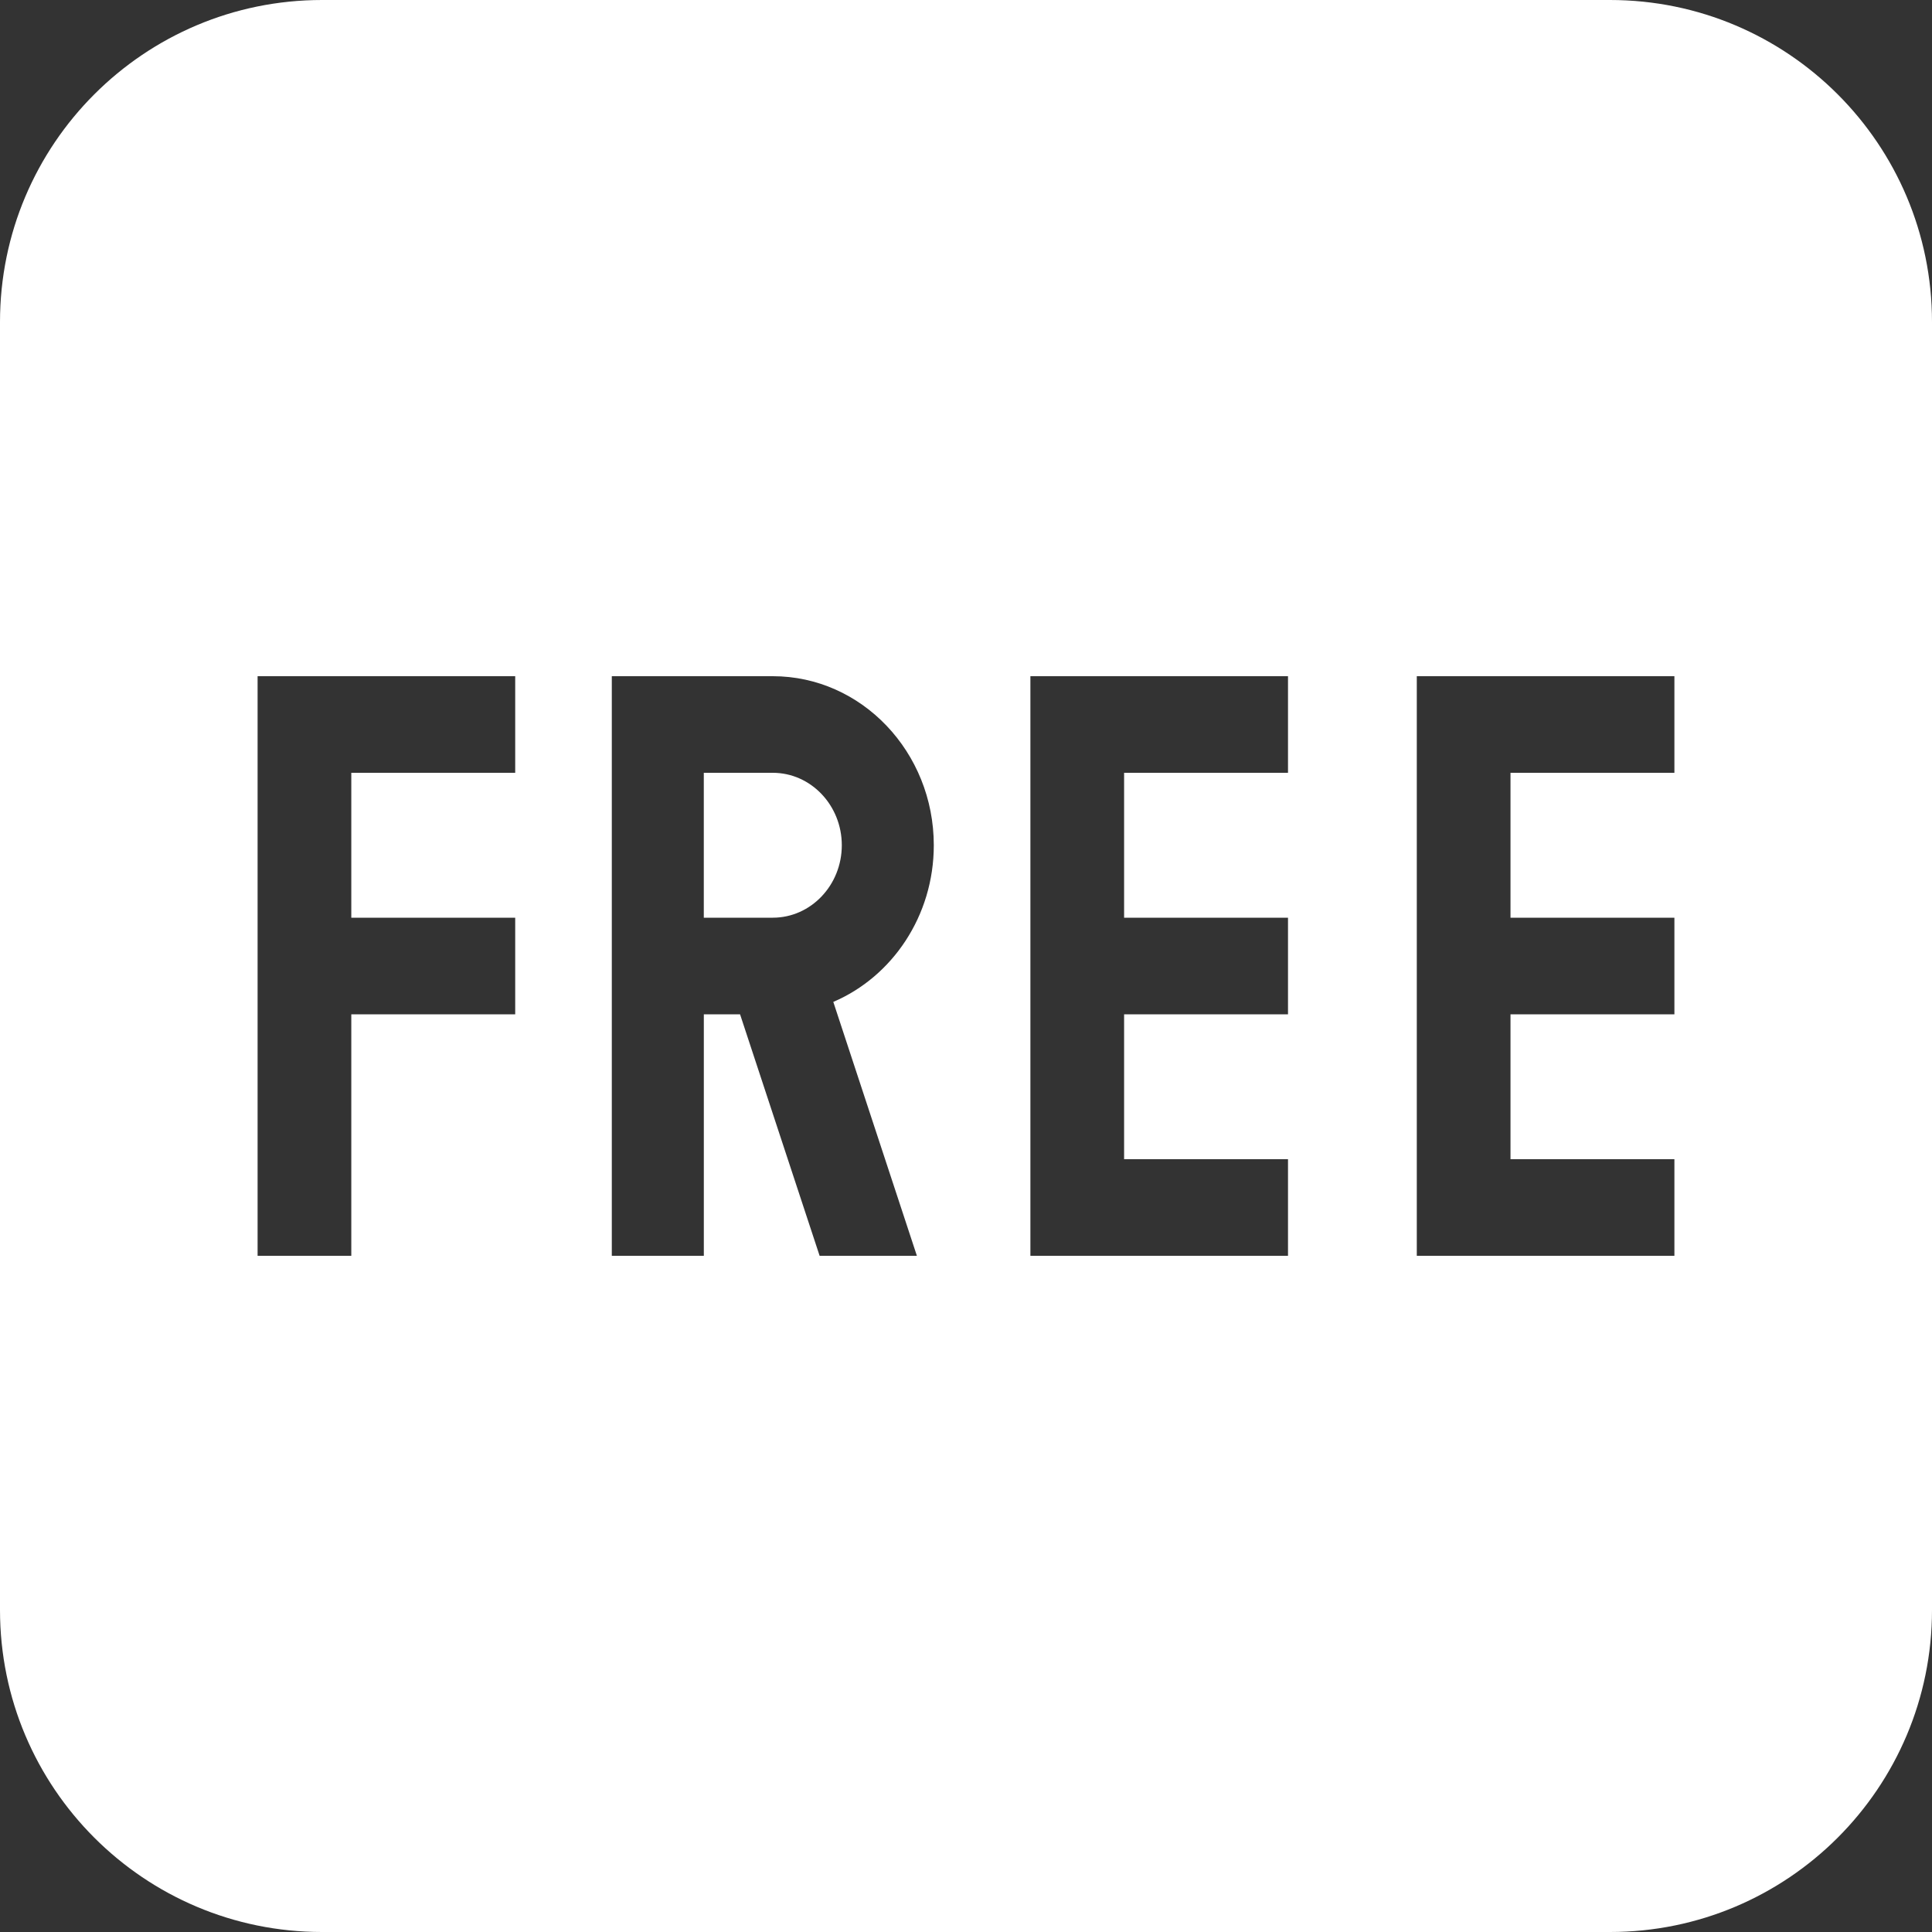 <svg width="232" height="232" viewBox="0 0 232 232" fill="none" xmlns="http://www.w3.org/2000/svg">
<rect x="0" y="0" width="232" height="232" fill="#333333" stroke="none"/>
<path d="M193.333 0H38.667C17.311 0 0 17.311 0 38.667V193.333C0 214.689 17.311 232 38.667 232H193.333C214.689 232 232 214.689 232 193.333V38.667C232 17.311 214.689 0 193.333 0ZM61.867 92.8H42.185V110.2H61.867V121.8H42.185V150.8H30.933V81.2H61.867V92.8ZM110.103 150.8H98.422L88.868 121.8H84.518V150.8H73.467V81.2H92.8C103.464 81.2 112.133 90.306 112.133 101.5C112.133 109.995 107.134 117.291 100.065 120.311L110.103 150.8ZM154.667 92.8H134.985V110.2H154.667V121.8H134.985V139.2H154.667V150.8H123.733V81.2H154.667V92.8ZM201.067 92.8H181.385V110.2H201.067V121.8H181.385V139.2H201.067V150.8H170.133V81.2H201.067V92.8Z" fill="white"/>
<path d="M92.8 92.8H84.514V110.2H92.8C97.37 110.2 101.086 106.295 101.086 101.5C101.086 96.705 97.37 92.8 92.8 92.8Z" fill="white"/>
</svg>
